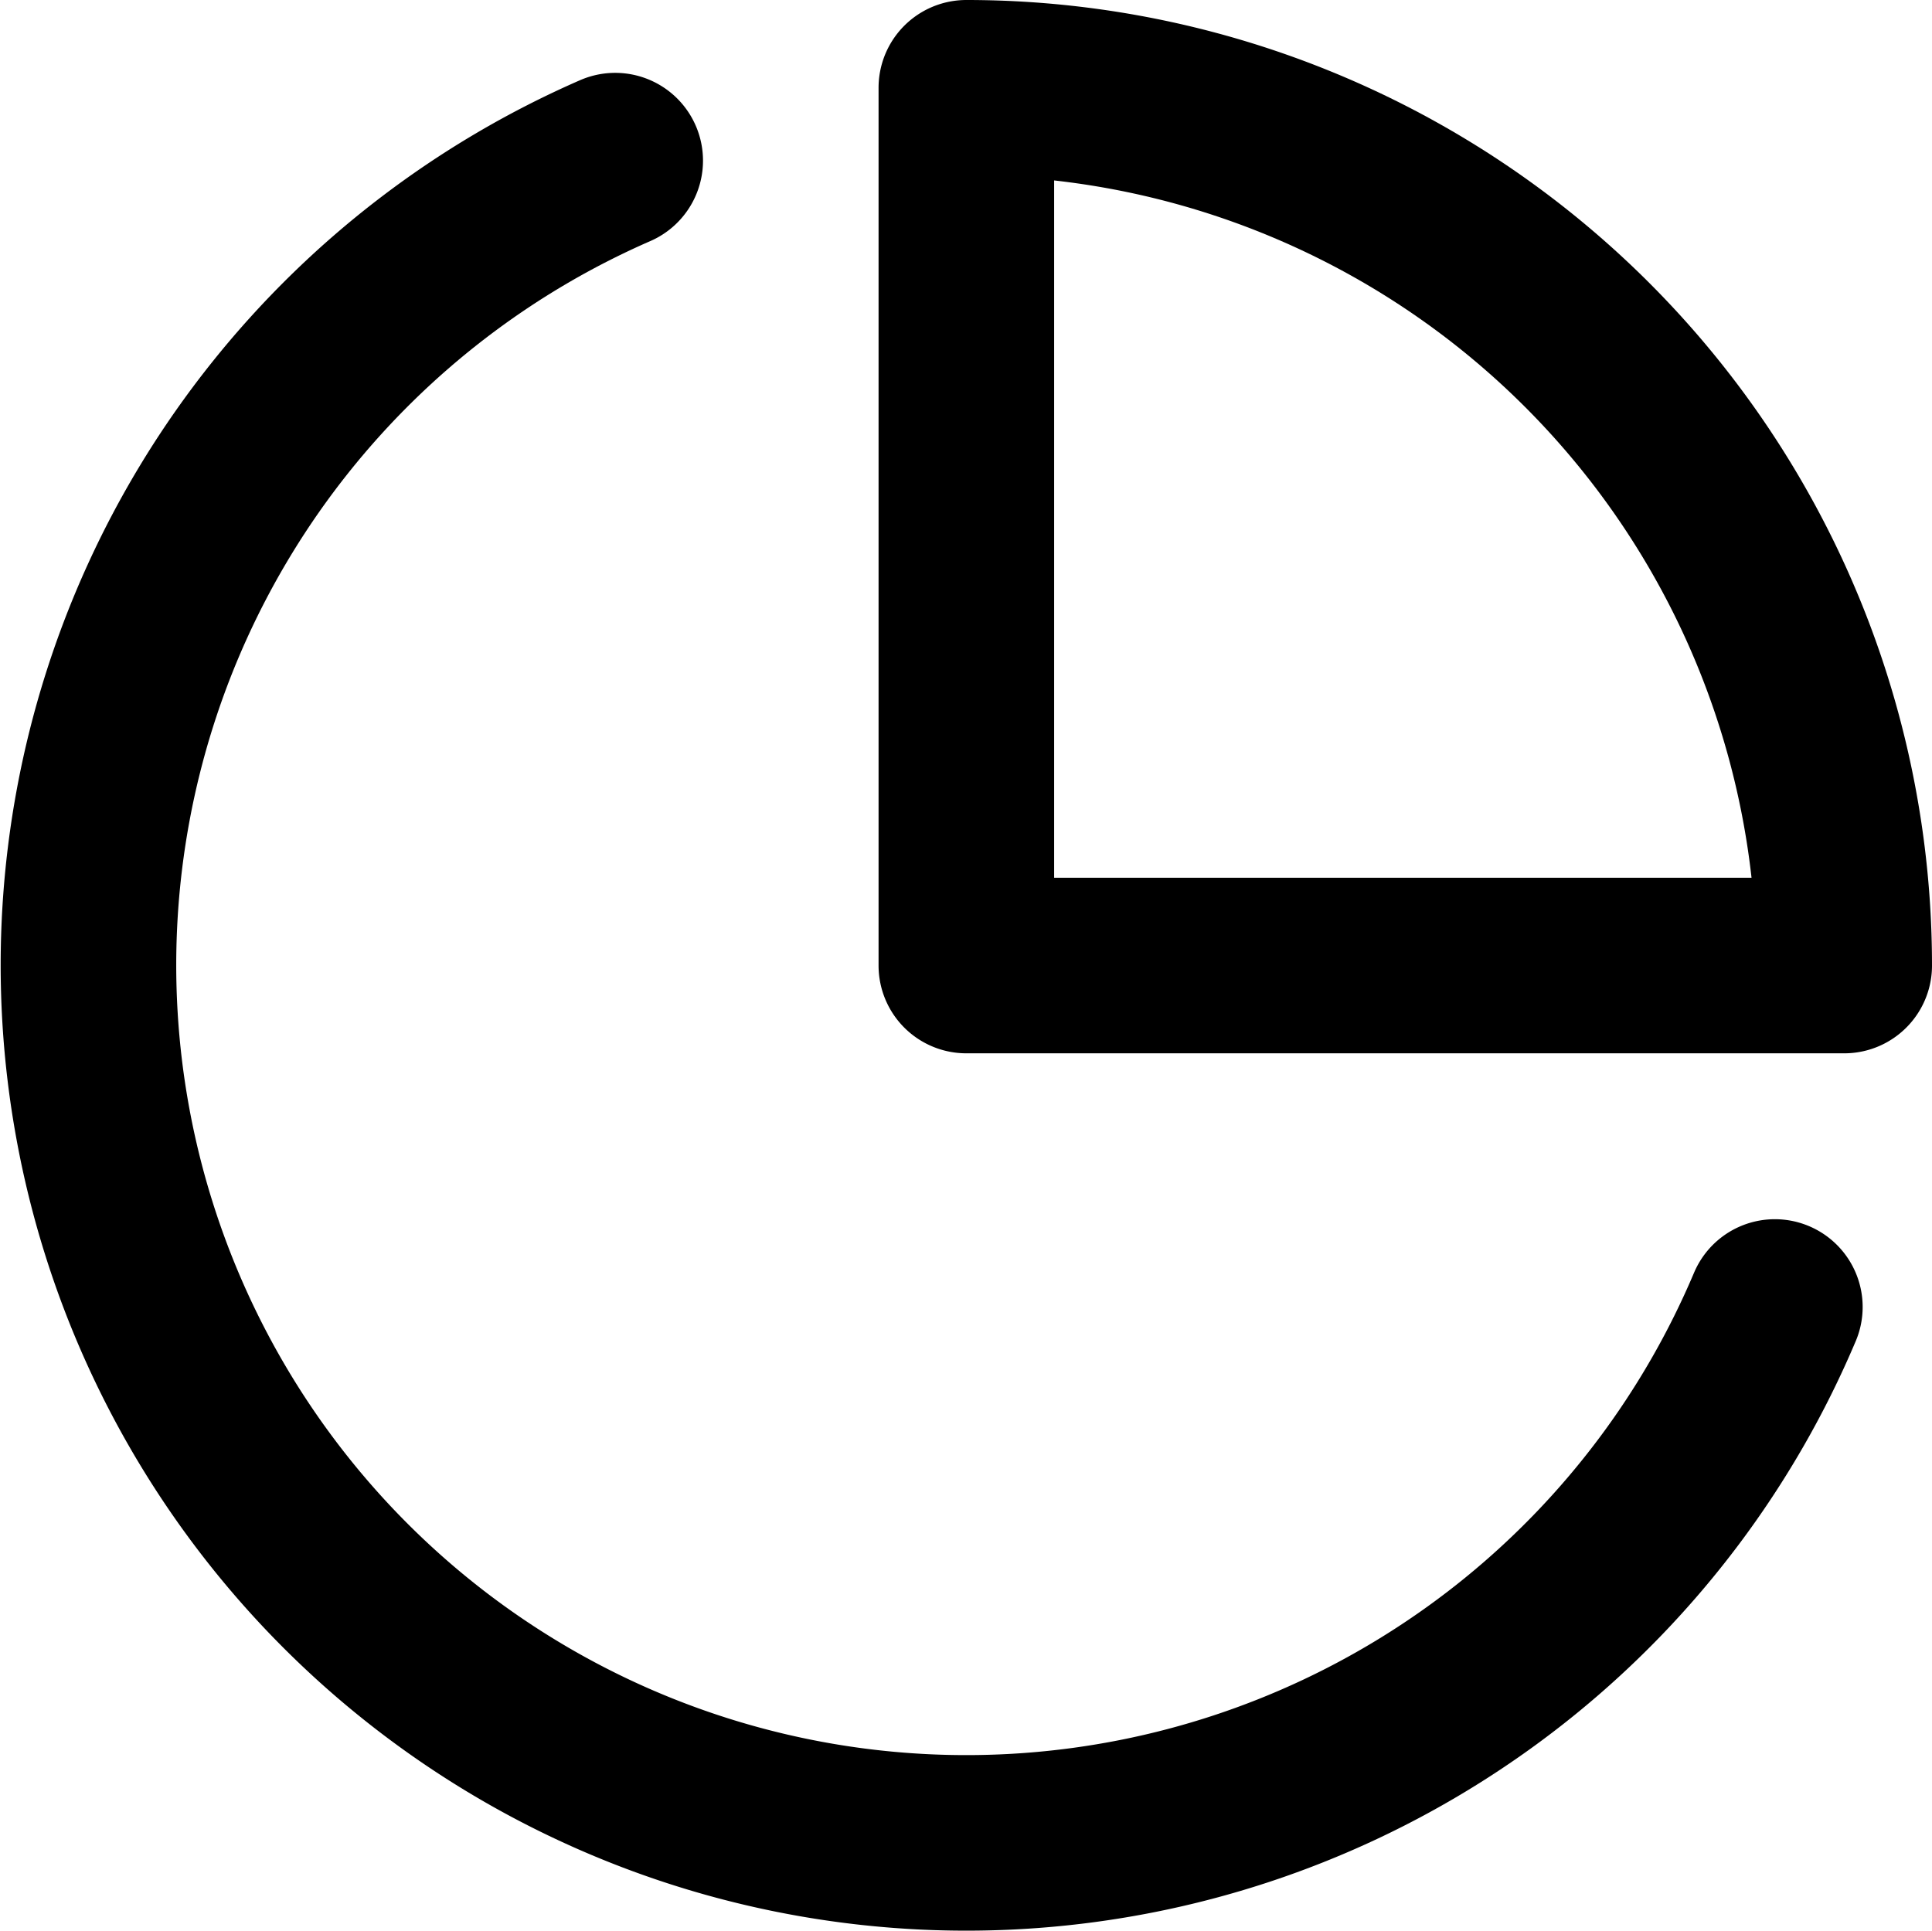 <svg xmlns="http://www.w3.org/2000/svg" width="33.012" height="33.003" viewBox="0 0 33.012 33.003">
  <g id="Icon_feather-pie-chart" data-name="Icon feather-pie-chart" transform="translate(-1.488 -1.5)">
    <path id="Path_16" data-name="Path 16" d="M31.815,23.835A15,15,0,1,1,12,4.245" fill="none" stroke="#000" stroke-linecap="round" stroke-linejoin="round" stroke-width="3"/>
    <path id="Path_17" data-name="Path 17" d="M33,18A15,15,0,0,0,18,3V18Z" fill="none" stroke="#000" stroke-linecap="round" stroke-linejoin="round" stroke-width="3"/>
  </g>
</svg>
